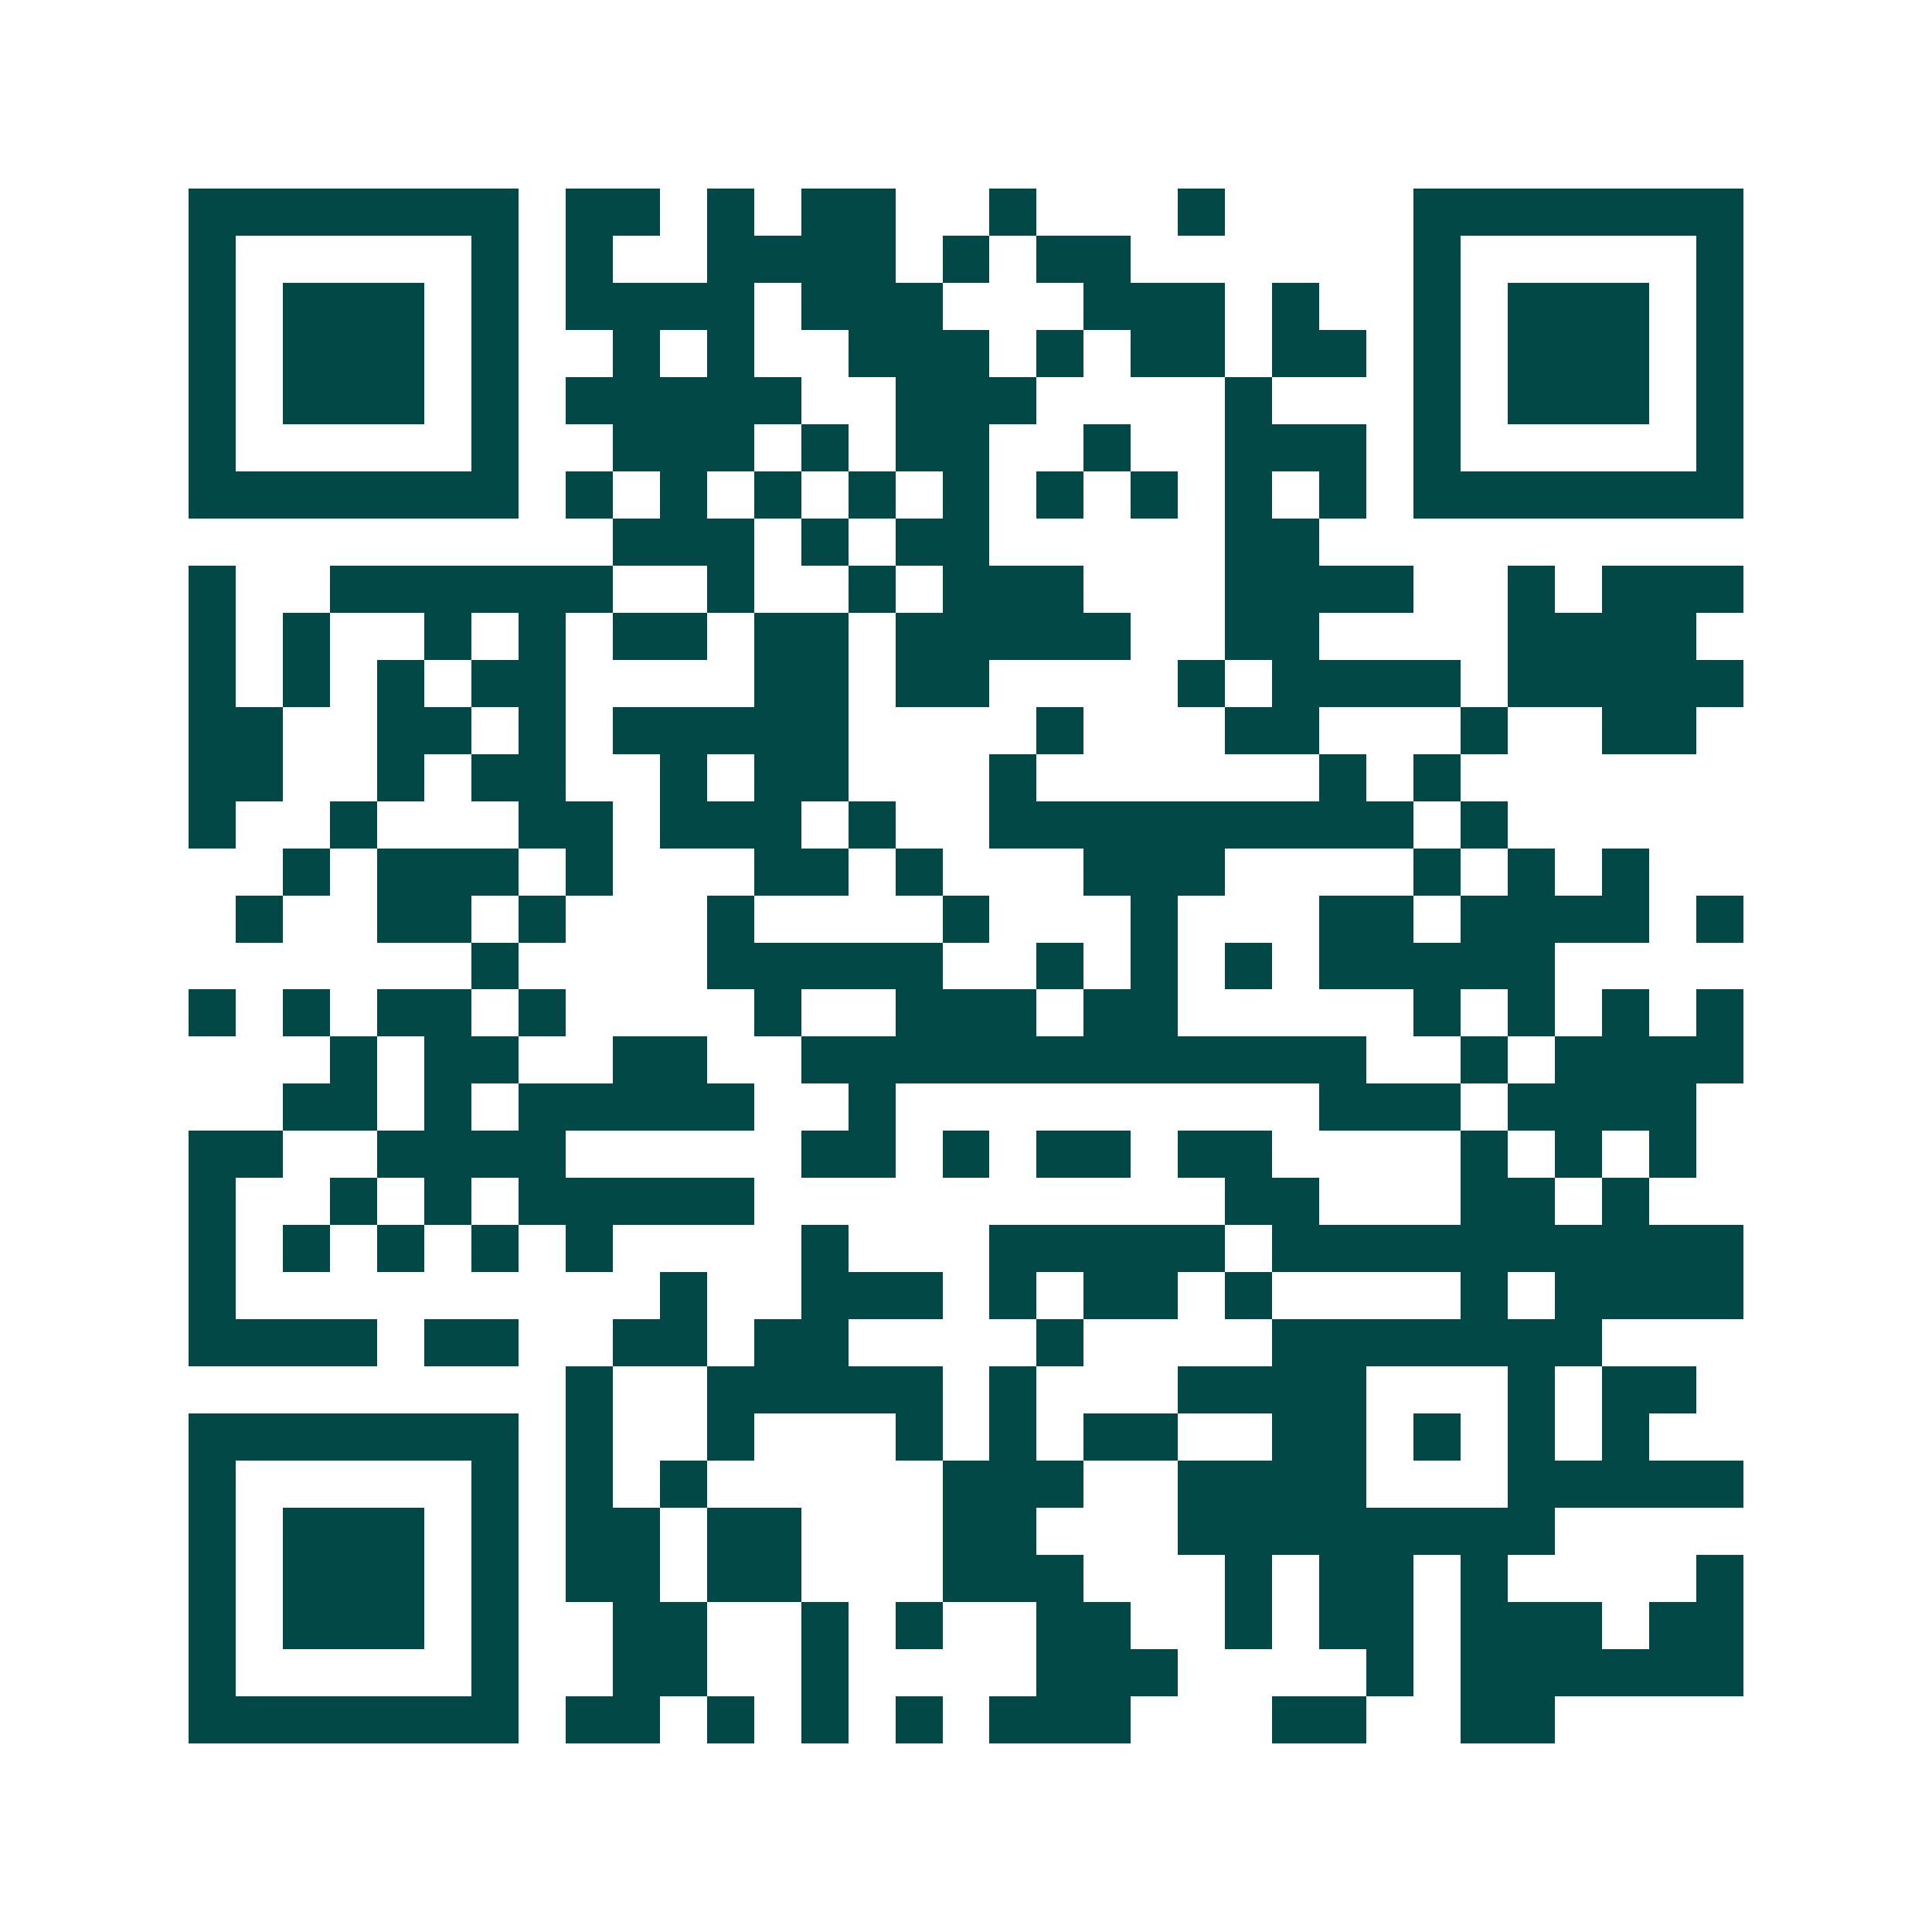 <svg xmlns="http://www.w3.org/2000/svg" width="200" height="200" viewBox="0 0 41 41" shape-rendering="crispEdges"><path fill="#ffffff" d="M0 0h41v41H0z"/><path stroke="#014847" d="M4 4.5h7m1 0h2m1 0h1m1 0h2m2 0h1m3 0h1m4 0h7M4 5.5h1m5 0h1m1 0h1m2 0h4m1 0h1m1 0h2m6 0h1m5 0h1M4 6.5h1m1 0h3m1 0h1m1 0h4m1 0h3m3 0h3m1 0h1m2 0h1m1 0h3m1 0h1M4 7.5h1m1 0h3m1 0h1m2 0h1m1 0h1m2 0h3m1 0h1m1 0h2m1 0h2m1 0h1m1 0h3m1 0h1M4 8.5h1m1 0h3m1 0h1m1 0h5m2 0h3m4 0h1m3 0h1m1 0h3m1 0h1M4 9.5h1m5 0h1m2 0h3m1 0h1m1 0h2m2 0h1m2 0h3m1 0h1m5 0h1M4 10.5h7m1 0h1m1 0h1m1 0h1m1 0h1m1 0h1m1 0h1m1 0h1m1 0h1m1 0h1m1 0h7M13 11.5h3m1 0h1m1 0h2m5 0h2M4 12.5h1m2 0h6m2 0h1m2 0h1m1 0h3m3 0h4m2 0h1m1 0h3M4 13.5h1m1 0h1m2 0h1m1 0h1m1 0h2m1 0h2m1 0h5m2 0h2m4 0h4M4 14.5h1m1 0h1m1 0h1m1 0h2m4 0h2m1 0h2m4 0h1m1 0h4m1 0h5M4 15.5h2m2 0h2m1 0h1m1 0h5m4 0h1m3 0h2m3 0h1m2 0h2M4 16.5h2m2 0h1m1 0h2m2 0h1m1 0h2m3 0h1m6 0h1m1 0h1M4 17.5h1m2 0h1m3 0h2m1 0h3m1 0h1m2 0h9m1 0h1M6 18.5h1m1 0h3m1 0h1m3 0h2m1 0h1m3 0h3m4 0h1m1 0h1m1 0h1M5 19.5h1m2 0h2m1 0h1m3 0h1m4 0h1m3 0h1m3 0h2m1 0h4m1 0h1M10 20.5h1m4 0h5m2 0h1m1 0h1m1 0h1m1 0h5M4 21.5h1m1 0h1m1 0h2m1 0h1m4 0h1m2 0h3m1 0h2m5 0h1m1 0h1m1 0h1m1 0h1M7 22.5h1m1 0h2m2 0h2m2 0h12m2 0h1m1 0h4M6 23.5h2m1 0h1m1 0h5m2 0h1m9 0h3m1 0h4M4 24.5h2m2 0h4m5 0h2m1 0h1m1 0h2m1 0h2m4 0h1m1 0h1m1 0h1M4 25.5h1m2 0h1m1 0h1m1 0h5m10 0h2m3 0h2m1 0h1M4 26.5h1m1 0h1m1 0h1m1 0h1m1 0h1m4 0h1m3 0h5m1 0h10M4 27.5h1m9 0h1m2 0h3m1 0h1m1 0h2m1 0h1m4 0h1m1 0h4M4 28.5h4m1 0h2m2 0h2m1 0h2m4 0h1m4 0h7M12 29.5h1m2 0h5m1 0h1m3 0h4m3 0h1m1 0h2M4 30.5h7m1 0h1m2 0h1m3 0h1m1 0h1m1 0h2m2 0h2m1 0h1m1 0h1m1 0h1M4 31.5h1m5 0h1m1 0h1m1 0h1m5 0h3m2 0h4m3 0h5M4 32.5h1m1 0h3m1 0h1m1 0h2m1 0h2m3 0h2m3 0h8M4 33.5h1m1 0h3m1 0h1m1 0h2m1 0h2m3 0h3m3 0h1m1 0h2m1 0h1m4 0h1M4 34.5h1m1 0h3m1 0h1m2 0h2m2 0h1m1 0h1m2 0h2m2 0h1m1 0h2m1 0h3m1 0h2M4 35.5h1m5 0h1m2 0h2m2 0h1m4 0h3m4 0h1m1 0h6M4 36.5h7m1 0h2m1 0h1m1 0h1m1 0h1m1 0h3m3 0h2m2 0h2"/></svg>
